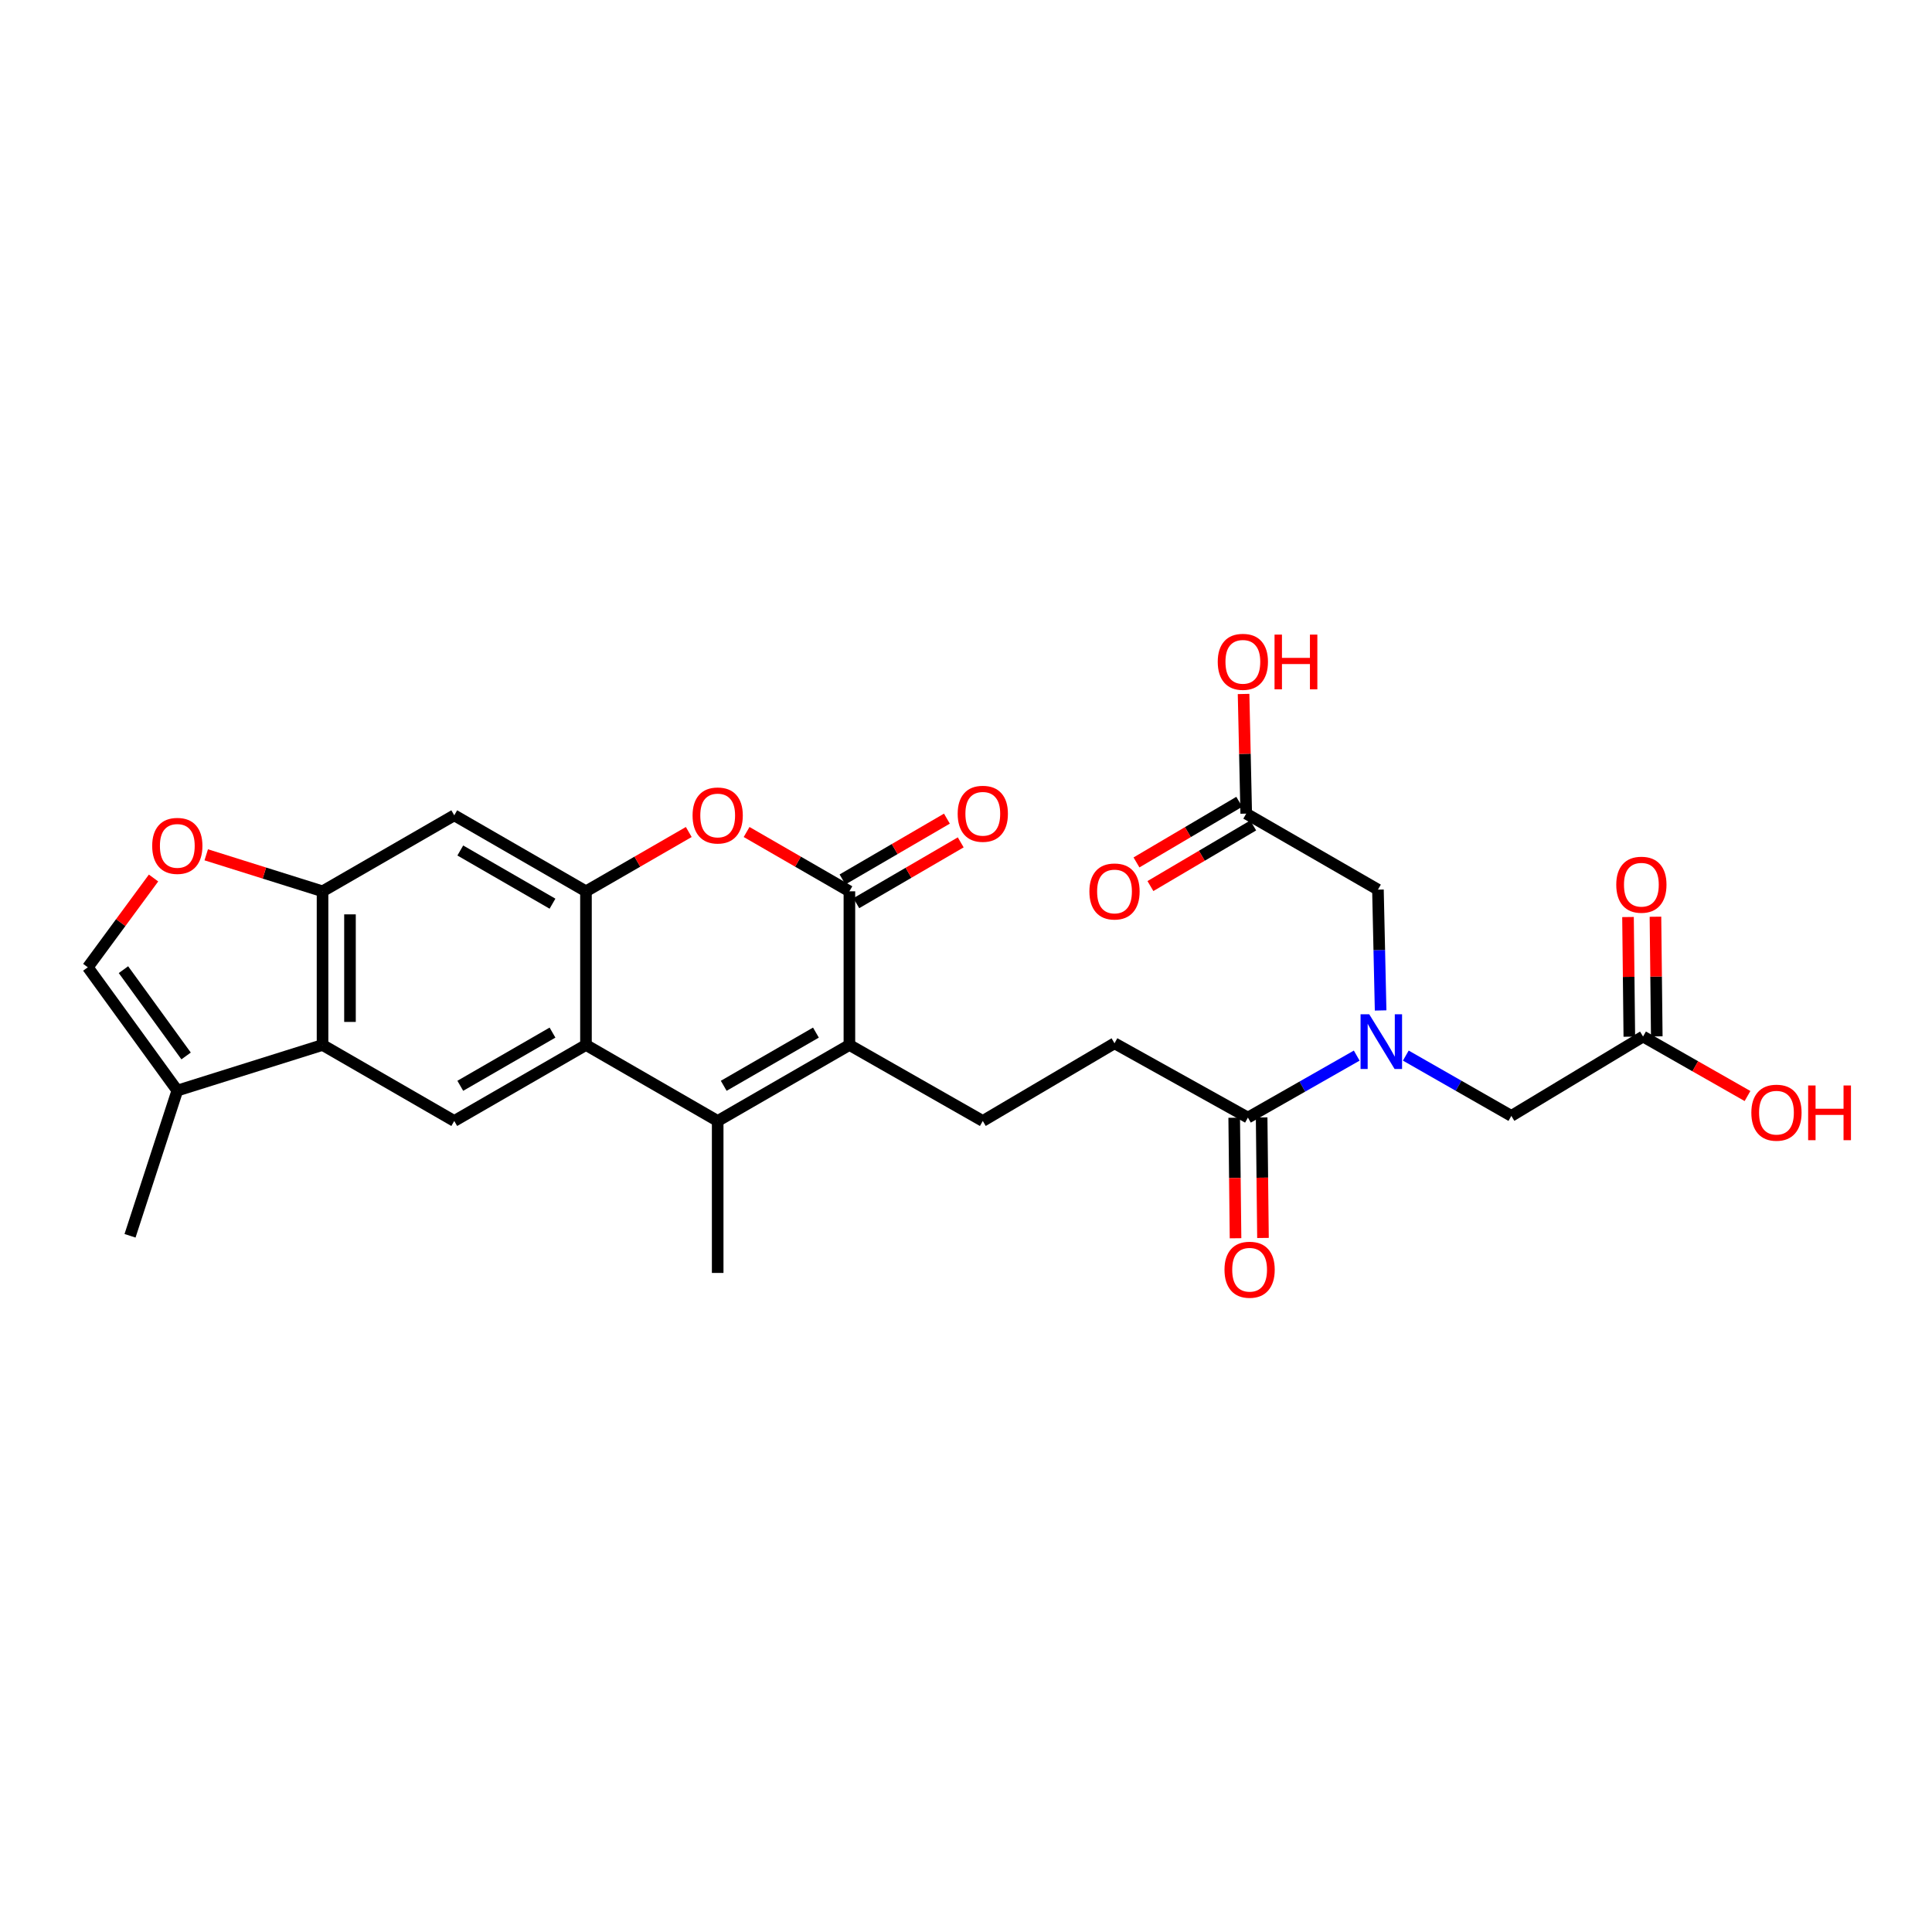 <?xml version='1.0' encoding='iso-8859-1'?>
<svg version='1.1' baseProfile='full'
              xmlns='http://www.w3.org/2000/svg'
                      xmlns:rdkit='http://www.rdkit.org/xml'
                      xmlns:xlink='http://www.w3.org/1999/xlink'
                  xml:space='preserve'
width='1000px' height='1000px' viewBox='0 0 1000 1000'>
<!-- END OF HEADER -->
<rect style='opacity:1.0;fill:#FFFFFF;stroke:none' width='1000' height='1000' x='0' y='0'> </rect>
<path class='bond-0' d='M 439.649,540.877 L 371.473,580.213' style='fill:none;fill-rule:evenodd;stroke:#000000;stroke-width:6px;stroke-linecap:butt;stroke-linejoin:miter;stroke-opacity:1' />
<path class='bond-0' d='M 422.322,534.472 L 374.599,562.008' style='fill:none;fill-rule:evenodd;stroke:#000000;stroke-width:6px;stroke-linecap:butt;stroke-linejoin:miter;stroke-opacity:1' />
<path class='bond-1' d='M 439.649,540.877 L 439.649,461.343' style='fill:none;fill-rule:evenodd;stroke:#000000;stroke-width:6px;stroke-linecap:butt;stroke-linejoin:miter;stroke-opacity:1' />
<path class='bond-2' d='M 439.649,540.877 L 508.693,580.213' style='fill:none;fill-rule:evenodd;stroke:#000000;stroke-width:6px;stroke-linecap:butt;stroke-linejoin:miter;stroke-opacity:1' />
<path class='bond-3' d='M 371.473,580.213 L 303.297,540.877' style='fill:none;fill-rule:evenodd;stroke:#000000;stroke-width:6px;stroke-linecap:butt;stroke-linejoin:miter;stroke-opacity:1' />
<path class='bond-4' d='M 371.473,580.213 L 371.473,658.871' style='fill:none;fill-rule:evenodd;stroke:#000000;stroke-width:6px;stroke-linecap:butt;stroke-linejoin:miter;stroke-opacity:1' />
<path class='bond-5' d='M 439.649,461.343 L 413.045,445.993' style='fill:none;fill-rule:evenodd;stroke:#000000;stroke-width:6px;stroke-linecap:butt;stroke-linejoin:miter;stroke-opacity:1' />
<path class='bond-5' d='M 413.045,445.993 L 386.44,430.643' style='fill:none;fill-rule:evenodd;stroke:#FF0000;stroke-width:6px;stroke-linecap:butt;stroke-linejoin:miter;stroke-opacity:1' />
<path class='bond-6' d='M 443.224,467.482 L 470.247,451.743' style='fill:none;fill-rule:evenodd;stroke:#000000;stroke-width:6px;stroke-linecap:butt;stroke-linejoin:miter;stroke-opacity:1' />
<path class='bond-6' d='M 470.247,451.743 L 497.27,436.004' style='fill:none;fill-rule:evenodd;stroke:#FF0000;stroke-width:6px;stroke-linecap:butt;stroke-linejoin:miter;stroke-opacity:1' />
<path class='bond-6' d='M 436.074,455.205 L 463.097,439.466' style='fill:none;fill-rule:evenodd;stroke:#000000;stroke-width:6px;stroke-linecap:butt;stroke-linejoin:miter;stroke-opacity:1' />
<path class='bond-6' d='M 463.097,439.466 L 490.12,423.728' style='fill:none;fill-rule:evenodd;stroke:#FF0000;stroke-width:6px;stroke-linecap:butt;stroke-linejoin:miter;stroke-opacity:1' />
<path class='bond-7' d='M 303.297,540.877 L 235.121,580.213' style='fill:none;fill-rule:evenodd;stroke:#000000;stroke-width:6px;stroke-linecap:butt;stroke-linejoin:miter;stroke-opacity:1' />
<path class='bond-7' d='M 285.97,534.472 L 238.247,562.008' style='fill:none;fill-rule:evenodd;stroke:#000000;stroke-width:6px;stroke-linecap:butt;stroke-linejoin:miter;stroke-opacity:1' />
<path class='bond-8' d='M 303.297,540.877 L 303.297,461.343' style='fill:none;fill-rule:evenodd;stroke:#000000;stroke-width:6px;stroke-linecap:butt;stroke-linejoin:miter;stroke-opacity:1' />
<path class='bond-9' d='M 303.297,461.343 L 329.901,445.993' style='fill:none;fill-rule:evenodd;stroke:#000000;stroke-width:6px;stroke-linecap:butt;stroke-linejoin:miter;stroke-opacity:1' />
<path class='bond-9' d='M 329.901,445.993 L 356.505,430.643' style='fill:none;fill-rule:evenodd;stroke:#FF0000;stroke-width:6px;stroke-linecap:butt;stroke-linejoin:miter;stroke-opacity:1' />
<path class='bond-10' d='M 303.297,461.343 L 235.121,422.007' style='fill:none;fill-rule:evenodd;stroke:#000000;stroke-width:6px;stroke-linecap:butt;stroke-linejoin:miter;stroke-opacity:1' />
<path class='bond-10' d='M 285.97,467.748 L 238.247,440.213' style='fill:none;fill-rule:evenodd;stroke:#000000;stroke-width:6px;stroke-linecap:butt;stroke-linejoin:miter;stroke-opacity:1' />
<path class='bond-11' d='M 166.945,540.877 L 235.121,580.213' style='fill:none;fill-rule:evenodd;stroke:#000000;stroke-width:6px;stroke-linecap:butt;stroke-linejoin:miter;stroke-opacity:1' />
<path class='bond-12' d='M 166.945,540.877 L 91.776,564.476' style='fill:none;fill-rule:evenodd;stroke:#000000;stroke-width:6px;stroke-linecap:butt;stroke-linejoin:miter;stroke-opacity:1' />
<path class='bond-13' d='M 166.945,540.877 L 166.945,461.343' style='fill:none;fill-rule:evenodd;stroke:#000000;stroke-width:6px;stroke-linecap:butt;stroke-linejoin:miter;stroke-opacity:1' />
<path class='bond-13' d='M 181.151,528.947 L 181.151,473.273' style='fill:none;fill-rule:evenodd;stroke:#000000;stroke-width:6px;stroke-linecap:butt;stroke-linejoin:miter;stroke-opacity:1' />
<path class='bond-14' d='M 166.945,461.343 L 235.121,422.007' style='fill:none;fill-rule:evenodd;stroke:#000000;stroke-width:6px;stroke-linecap:butt;stroke-linejoin:miter;stroke-opacity:1' />
<path class='bond-15' d='M 166.945,461.343 L 136.845,451.894' style='fill:none;fill-rule:evenodd;stroke:#000000;stroke-width:6px;stroke-linecap:butt;stroke-linejoin:miter;stroke-opacity:1' />
<path class='bond-15' d='M 136.845,451.894 L 106.746,442.444' style='fill:none;fill-rule:evenodd;stroke:#FF0000;stroke-width:6px;stroke-linecap:butt;stroke-linejoin:miter;stroke-opacity:1' />
<path class='bond-16' d='M 702.238,546.382 L 674.08,562.422' style='fill:none;fill-rule:evenodd;stroke:#0000FF;stroke-width:6px;stroke-linecap:butt;stroke-linejoin:miter;stroke-opacity:1' />
<path class='bond-16' d='M 674.08,562.422 L 645.921,578.461' style='fill:none;fill-rule:evenodd;stroke:#000000;stroke-width:6px;stroke-linecap:butt;stroke-linejoin:miter;stroke-opacity:1' />
<path class='bond-17' d='M 714.607,523.005 L 713.914,491.736' style='fill:none;fill-rule:evenodd;stroke:#0000FF;stroke-width:6px;stroke-linecap:butt;stroke-linejoin:miter;stroke-opacity:1' />
<path class='bond-17' d='M 713.914,491.736 L 713.221,460.467' style='fill:none;fill-rule:evenodd;stroke:#000000;stroke-width:6px;stroke-linecap:butt;stroke-linejoin:miter;stroke-opacity:1' />
<path class='bond-18' d='M 727.643,546.375 L 754.958,561.98' style='fill:none;fill-rule:evenodd;stroke:#0000FF;stroke-width:6px;stroke-linecap:butt;stroke-linejoin:miter;stroke-opacity:1' />
<path class='bond-18' d='M 754.958,561.98 L 782.273,577.585' style='fill:none;fill-rule:evenodd;stroke:#000000;stroke-width:6px;stroke-linecap:butt;stroke-linejoin:miter;stroke-opacity:1' />
<path class='bond-19' d='M 79.473,454.458 L 62.464,477.565' style='fill:none;fill-rule:evenodd;stroke:#FF0000;stroke-width:6px;stroke-linecap:butt;stroke-linejoin:miter;stroke-opacity:1' />
<path class='bond-19' d='M 62.464,477.565 L 45.455,500.672' style='fill:none;fill-rule:evenodd;stroke:#000000;stroke-width:6px;stroke-linecap:butt;stroke-linejoin:miter;stroke-opacity:1' />
<path class='bond-20' d='M 645.921,578.461 L 576.869,540.001' style='fill:none;fill-rule:evenodd;stroke:#000000;stroke-width:6px;stroke-linecap:butt;stroke-linejoin:miter;stroke-opacity:1' />
<path class='bond-21' d='M 638.818,578.54 L 639.165,609.73' style='fill:none;fill-rule:evenodd;stroke:#000000;stroke-width:6px;stroke-linecap:butt;stroke-linejoin:miter;stroke-opacity:1' />
<path class='bond-21' d='M 639.165,609.73 L 639.513,640.919' style='fill:none;fill-rule:evenodd;stroke:#FF0000;stroke-width:6px;stroke-linecap:butt;stroke-linejoin:miter;stroke-opacity:1' />
<path class='bond-21' d='M 653.024,578.382 L 653.371,609.571' style='fill:none;fill-rule:evenodd;stroke:#000000;stroke-width:6px;stroke-linecap:butt;stroke-linejoin:miter;stroke-opacity:1' />
<path class='bond-21' d='M 653.371,609.571 L 653.718,640.761' style='fill:none;fill-rule:evenodd;stroke:#FF0000;stroke-width:6px;stroke-linecap:butt;stroke-linejoin:miter;stroke-opacity:1' />
<path class='bond-22' d='M 91.776,564.476 L 45.455,500.672' style='fill:none;fill-rule:evenodd;stroke:#000000;stroke-width:6px;stroke-linecap:butt;stroke-linejoin:miter;stroke-opacity:1' />
<path class='bond-22' d='M 96.324,546.559 L 63.899,501.896' style='fill:none;fill-rule:evenodd;stroke:#000000;stroke-width:6px;stroke-linecap:butt;stroke-linejoin:miter;stroke-opacity:1' />
<path class='bond-23' d='M 91.776,564.476 L 67.301,639.644' style='fill:none;fill-rule:evenodd;stroke:#000000;stroke-width:6px;stroke-linecap:butt;stroke-linejoin:miter;stroke-opacity:1' />
<path class='bond-24' d='M 508.693,580.213 L 576.869,540.001' style='fill:none;fill-rule:evenodd;stroke:#000000;stroke-width:6px;stroke-linecap:butt;stroke-linejoin:miter;stroke-opacity:1' />
<path class='bond-25' d='M 850.441,536.504 L 782.273,577.585' style='fill:none;fill-rule:evenodd;stroke:#000000;stroke-width:6px;stroke-linecap:butt;stroke-linejoin:miter;stroke-opacity:1' />
<path class='bond-26' d='M 857.544,536.426 L 857.202,505.461' style='fill:none;fill-rule:evenodd;stroke:#000000;stroke-width:6px;stroke-linecap:butt;stroke-linejoin:miter;stroke-opacity:1' />
<path class='bond-26' d='M 857.202,505.461 L 856.86,474.495' style='fill:none;fill-rule:evenodd;stroke:#FF0000;stroke-width:6px;stroke-linecap:butt;stroke-linejoin:miter;stroke-opacity:1' />
<path class='bond-26' d='M 843.338,536.583 L 842.996,505.617' style='fill:none;fill-rule:evenodd;stroke:#000000;stroke-width:6px;stroke-linecap:butt;stroke-linejoin:miter;stroke-opacity:1' />
<path class='bond-26' d='M 842.996,505.617 L 842.654,474.652' style='fill:none;fill-rule:evenodd;stroke:#FF0000;stroke-width:6px;stroke-linecap:butt;stroke-linejoin:miter;stroke-opacity:1' />
<path class='bond-27' d='M 850.441,536.504 L 877.473,551.904' style='fill:none;fill-rule:evenodd;stroke:#000000;stroke-width:6px;stroke-linecap:butt;stroke-linejoin:miter;stroke-opacity:1' />
<path class='bond-27' d='M 877.473,551.904 L 904.506,567.303' style='fill:none;fill-rule:evenodd;stroke:#FF0000;stroke-width:6px;stroke-linecap:butt;stroke-linejoin:miter;stroke-opacity:1' />
<path class='bond-28' d='M 645.045,421.131 L 713.221,460.467' style='fill:none;fill-rule:evenodd;stroke:#000000;stroke-width:6px;stroke-linecap:butt;stroke-linejoin:miter;stroke-opacity:1' />
<path class='bond-29' d='M 641.436,415.013 L 614.837,430.701' style='fill:none;fill-rule:evenodd;stroke:#000000;stroke-width:6px;stroke-linecap:butt;stroke-linejoin:miter;stroke-opacity:1' />
<path class='bond-29' d='M 614.837,430.701 L 588.239,446.39' style='fill:none;fill-rule:evenodd;stroke:#FF0000;stroke-width:6px;stroke-linecap:butt;stroke-linejoin:miter;stroke-opacity:1' />
<path class='bond-29' d='M 648.654,427.249 L 622.055,442.938' style='fill:none;fill-rule:evenodd;stroke:#000000;stroke-width:6px;stroke-linecap:butt;stroke-linejoin:miter;stroke-opacity:1' />
<path class='bond-29' d='M 622.055,442.938 L 595.456,458.627' style='fill:none;fill-rule:evenodd;stroke:#FF0000;stroke-width:6px;stroke-linecap:butt;stroke-linejoin:miter;stroke-opacity:1' />
<path class='bond-30' d='M 645.045,421.131 L 644.358,390.166' style='fill:none;fill-rule:evenodd;stroke:#000000;stroke-width:6px;stroke-linecap:butt;stroke-linejoin:miter;stroke-opacity:1' />
<path class='bond-30' d='M 644.358,390.166 L 643.671,359.201' style='fill:none;fill-rule:evenodd;stroke:#FF0000;stroke-width:6px;stroke-linecap:butt;stroke-linejoin:miter;stroke-opacity:1' />
<path  class='atom-5' d='M 358.473 422.087
Q 358.473 415.287, 361.833 411.487
Q 365.193 407.687, 371.473 407.687
Q 377.753 407.687, 381.113 411.487
Q 384.473 415.287, 384.473 422.087
Q 384.473 428.967, 381.073 432.887
Q 377.673 436.767, 371.473 436.767
Q 365.233 436.767, 361.833 432.887
Q 358.473 429.007, 358.473 422.087
M 371.473 433.567
Q 375.793 433.567, 378.113 430.687
Q 380.473 427.767, 380.473 422.087
Q 380.473 416.527, 378.113 413.727
Q 375.793 410.887, 371.473 410.887
Q 367.153 410.887, 364.793 413.687
Q 362.473 416.487, 362.473 422.087
Q 362.473 427.807, 364.793 430.687
Q 367.153 433.567, 371.473 433.567
' fill='#FF0000'/>
<path  class='atom-9' d='M 708.705 524.973
L 717.985 539.973
Q 718.905 541.453, 720.385 544.133
Q 721.865 546.813, 721.945 546.973
L 721.945 524.973
L 725.705 524.973
L 725.705 553.293
L 721.825 553.293
L 711.865 536.893
Q 710.705 534.973, 709.465 532.773
Q 708.265 530.573, 707.905 529.893
L 707.905 553.293
L 704.225 553.293
L 704.225 524.973
L 708.705 524.973
' fill='#0000FF'/>
<path  class='atom-11' d='M 78.776 437.825
Q 78.776 431.025, 82.136 427.225
Q 85.496 423.425, 91.776 423.425
Q 98.056 423.425, 101.416 427.225
Q 104.776 431.025, 104.776 437.825
Q 104.776 444.705, 101.376 448.625
Q 97.976 452.505, 91.776 452.505
Q 85.536 452.505, 82.136 448.625
Q 78.776 444.745, 78.776 437.825
M 91.776 449.305
Q 96.096 449.305, 98.416 446.425
Q 100.776 443.505, 100.776 437.825
Q 100.776 432.265, 98.416 429.465
Q 96.096 426.625, 91.776 426.625
Q 87.456 426.625, 85.096 429.425
Q 82.776 432.225, 82.776 437.825
Q 82.776 443.545, 85.096 446.425
Q 87.456 449.305, 91.776 449.305
' fill='#FF0000'/>
<path  class='atom-20' d='M 495.693 421.211
Q 495.693 414.411, 499.053 410.611
Q 502.413 406.811, 508.693 406.811
Q 514.973 406.811, 518.333 410.611
Q 521.693 414.411, 521.693 421.211
Q 521.693 428.091, 518.293 432.011
Q 514.893 435.891, 508.693 435.891
Q 502.453 435.891, 499.053 432.011
Q 495.693 428.131, 495.693 421.211
M 508.693 432.691
Q 513.013 432.691, 515.333 429.811
Q 517.693 426.891, 517.693 421.211
Q 517.693 415.651, 515.333 412.851
Q 513.013 410.011, 508.693 410.011
Q 504.373 410.011, 502.013 412.811
Q 499.693 415.611, 499.693 421.211
Q 499.693 426.931, 502.013 429.811
Q 504.373 432.691, 508.693 432.691
' fill='#FF0000'/>
<path  class='atom-22' d='M 633.797 657.206
Q 633.797 650.406, 637.157 646.606
Q 640.517 642.806, 646.797 642.806
Q 653.077 642.806, 656.437 646.606
Q 659.797 650.406, 659.797 657.206
Q 659.797 664.086, 656.397 668.006
Q 652.997 671.886, 646.797 671.886
Q 640.557 671.886, 637.157 668.006
Q 633.797 664.126, 633.797 657.206
M 646.797 668.686
Q 651.117 668.686, 653.437 665.806
Q 655.797 662.886, 655.797 657.206
Q 655.797 651.646, 653.437 648.846
Q 651.117 646.006, 646.797 646.006
Q 642.477 646.006, 640.117 648.806
Q 637.797 651.606, 637.797 657.206
Q 637.797 662.926, 640.117 665.806
Q 642.477 668.686, 646.797 668.686
' fill='#FF0000'/>
<path  class='atom-23' d='M 836.573 457.927
Q 836.573 451.127, 839.933 447.327
Q 843.293 443.527, 849.573 443.527
Q 855.853 443.527, 859.213 447.327
Q 862.573 451.127, 862.573 457.927
Q 862.573 464.807, 859.173 468.727
Q 855.773 472.607, 849.573 472.607
Q 843.333 472.607, 839.933 468.727
Q 836.573 464.847, 836.573 457.927
M 849.573 469.407
Q 853.893 469.407, 856.213 466.527
Q 858.573 463.607, 858.573 457.927
Q 858.573 452.367, 856.213 449.567
Q 853.893 446.727, 849.573 446.727
Q 845.253 446.727, 842.893 449.527
Q 840.573 452.327, 840.573 457.927
Q 840.573 463.647, 842.893 466.527
Q 845.253 469.407, 849.573 469.407
' fill='#FF0000'/>
<path  class='atom-24' d='M 563.869 461.423
Q 563.869 454.623, 567.229 450.823
Q 570.589 447.023, 576.869 447.023
Q 583.149 447.023, 586.509 450.823
Q 589.869 454.623, 589.869 461.423
Q 589.869 468.303, 586.469 472.223
Q 583.069 476.103, 576.869 476.103
Q 570.629 476.103, 567.229 472.223
Q 563.869 468.343, 563.869 461.423
M 576.869 472.903
Q 581.189 472.903, 583.509 470.023
Q 585.869 467.103, 585.869 461.423
Q 585.869 455.863, 583.509 453.063
Q 581.189 450.223, 576.869 450.223
Q 572.549 450.223, 570.189 453.023
Q 567.869 455.823, 567.869 461.423
Q 567.869 467.143, 570.189 470.023
Q 572.549 472.903, 576.869 472.903
' fill='#FF0000'/>
<path  class='atom-26' d='M 630.3 342.554
Q 630.3 335.754, 633.66 331.954
Q 637.02 328.154, 643.3 328.154
Q 649.58 328.154, 652.94 331.954
Q 656.3 335.754, 656.3 342.554
Q 656.3 349.434, 652.9 353.354
Q 649.5 357.234, 643.3 357.234
Q 637.06 357.234, 633.66 353.354
Q 630.3 349.474, 630.3 342.554
M 643.3 354.034
Q 647.62 354.034, 649.94 351.154
Q 652.3 348.234, 652.3 342.554
Q 652.3 336.994, 649.94 334.194
Q 647.62 331.354, 643.3 331.354
Q 638.98 331.354, 636.62 334.154
Q 634.3 336.954, 634.3 342.554
Q 634.3 348.274, 636.62 351.154
Q 638.98 354.034, 643.3 354.034
' fill='#FF0000'/>
<path  class='atom-26' d='M 659.7 328.474
L 663.54 328.474
L 663.54 340.514
L 678.02 340.514
L 678.02 328.474
L 681.86 328.474
L 681.86 356.794
L 678.02 356.794
L 678.02 343.714
L 663.54 343.714
L 663.54 356.794
L 659.7 356.794
L 659.7 328.474
' fill='#FF0000'/>
<path  class='atom-27' d='M 906.493 575.921
Q 906.493 569.121, 909.853 565.321
Q 913.213 561.521, 919.493 561.521
Q 925.773 561.521, 929.133 565.321
Q 932.493 569.121, 932.493 575.921
Q 932.493 582.801, 929.093 586.721
Q 925.693 590.601, 919.493 590.601
Q 913.253 590.601, 909.853 586.721
Q 906.493 582.841, 906.493 575.921
M 919.493 587.401
Q 923.813 587.401, 926.133 584.521
Q 928.493 581.601, 928.493 575.921
Q 928.493 570.361, 926.133 567.561
Q 923.813 564.721, 919.493 564.721
Q 915.173 564.721, 912.813 567.521
Q 910.493 570.321, 910.493 575.921
Q 910.493 581.641, 912.813 584.521
Q 915.173 587.401, 919.493 587.401
' fill='#FF0000'/>
<path  class='atom-27' d='M 935.893 561.841
L 939.733 561.841
L 939.733 573.881
L 954.213 573.881
L 954.213 561.841
L 958.053 561.841
L 958.053 590.161
L 954.213 590.161
L 954.213 577.081
L 939.733 577.081
L 939.733 590.161
L 935.893 590.161
L 935.893 561.841
' fill='#FF0000'/>
</svg>
